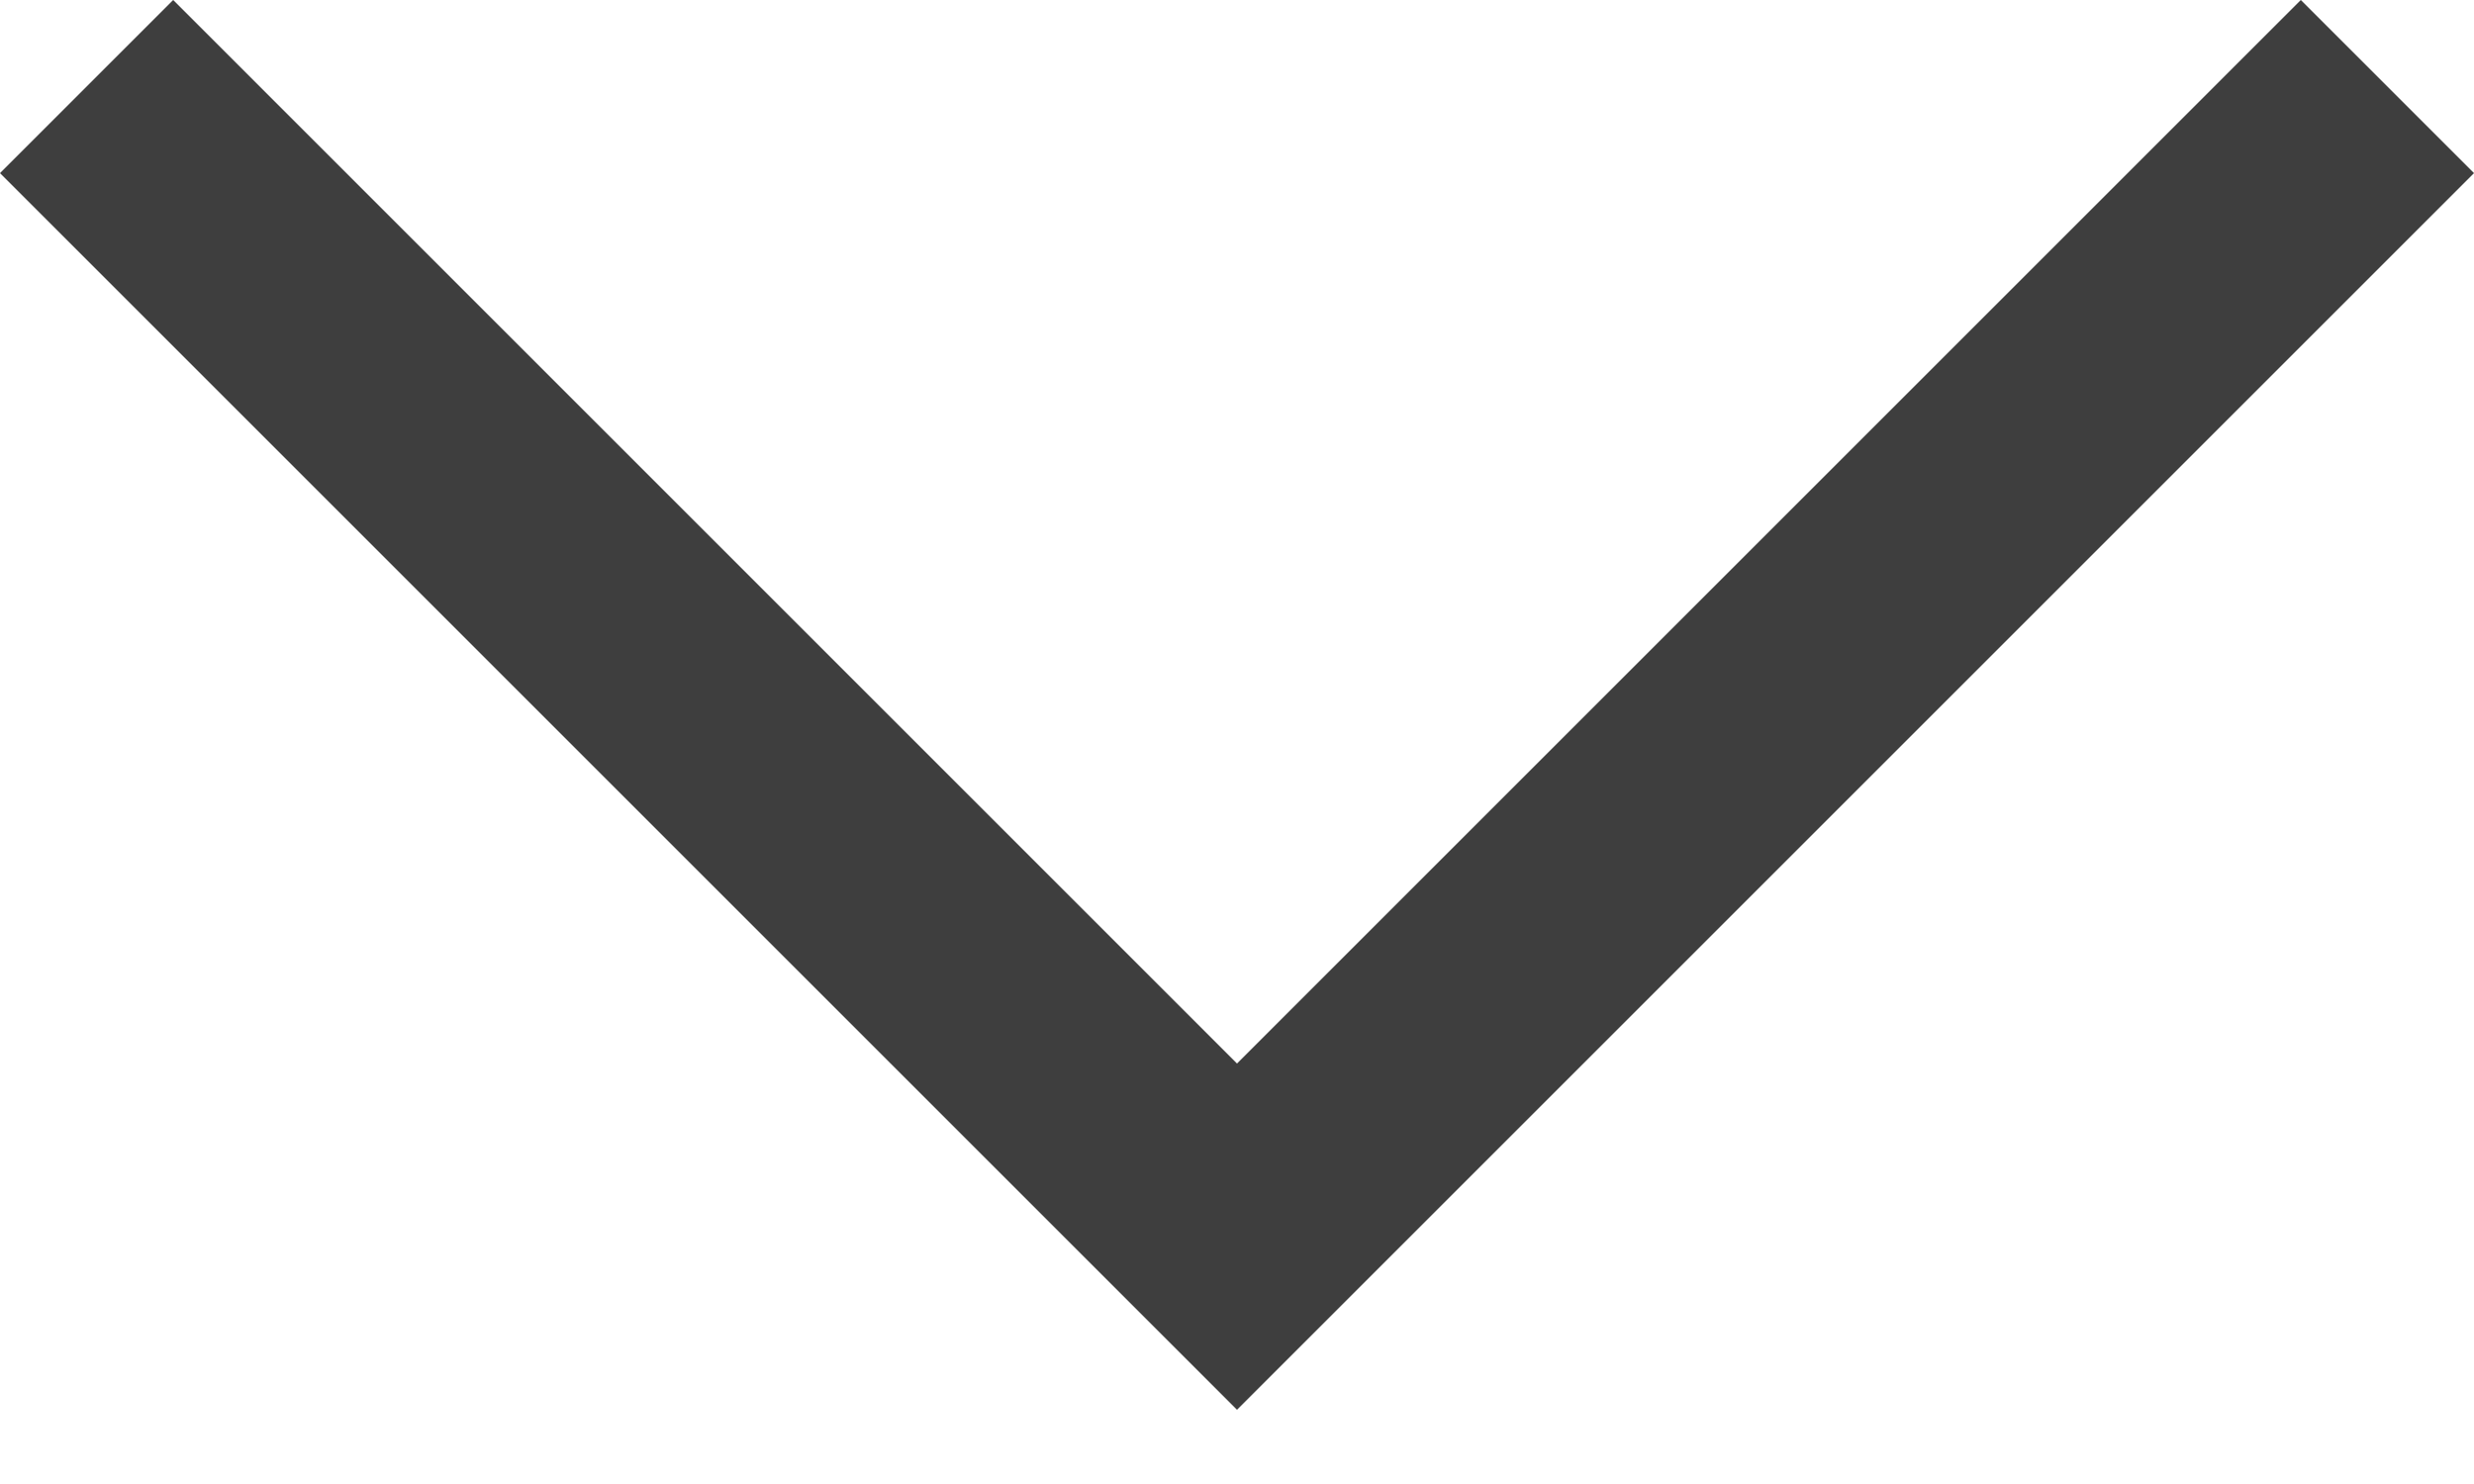 <?xml version="1.0" encoding="utf-8"?>
<svg xmlns="http://www.w3.org/2000/svg" fill="none" height="100%" overflow="visible" preserveAspectRatio="none" style="display: block;" viewBox="0 0 10 6" width="100%">
<path d="M5 5.7L0 0.7L0.7 0L5 4.3L9.3 0L10 0.7L5 5.7Z" fill="#3E3E3E" id="Vector"/>
</svg>